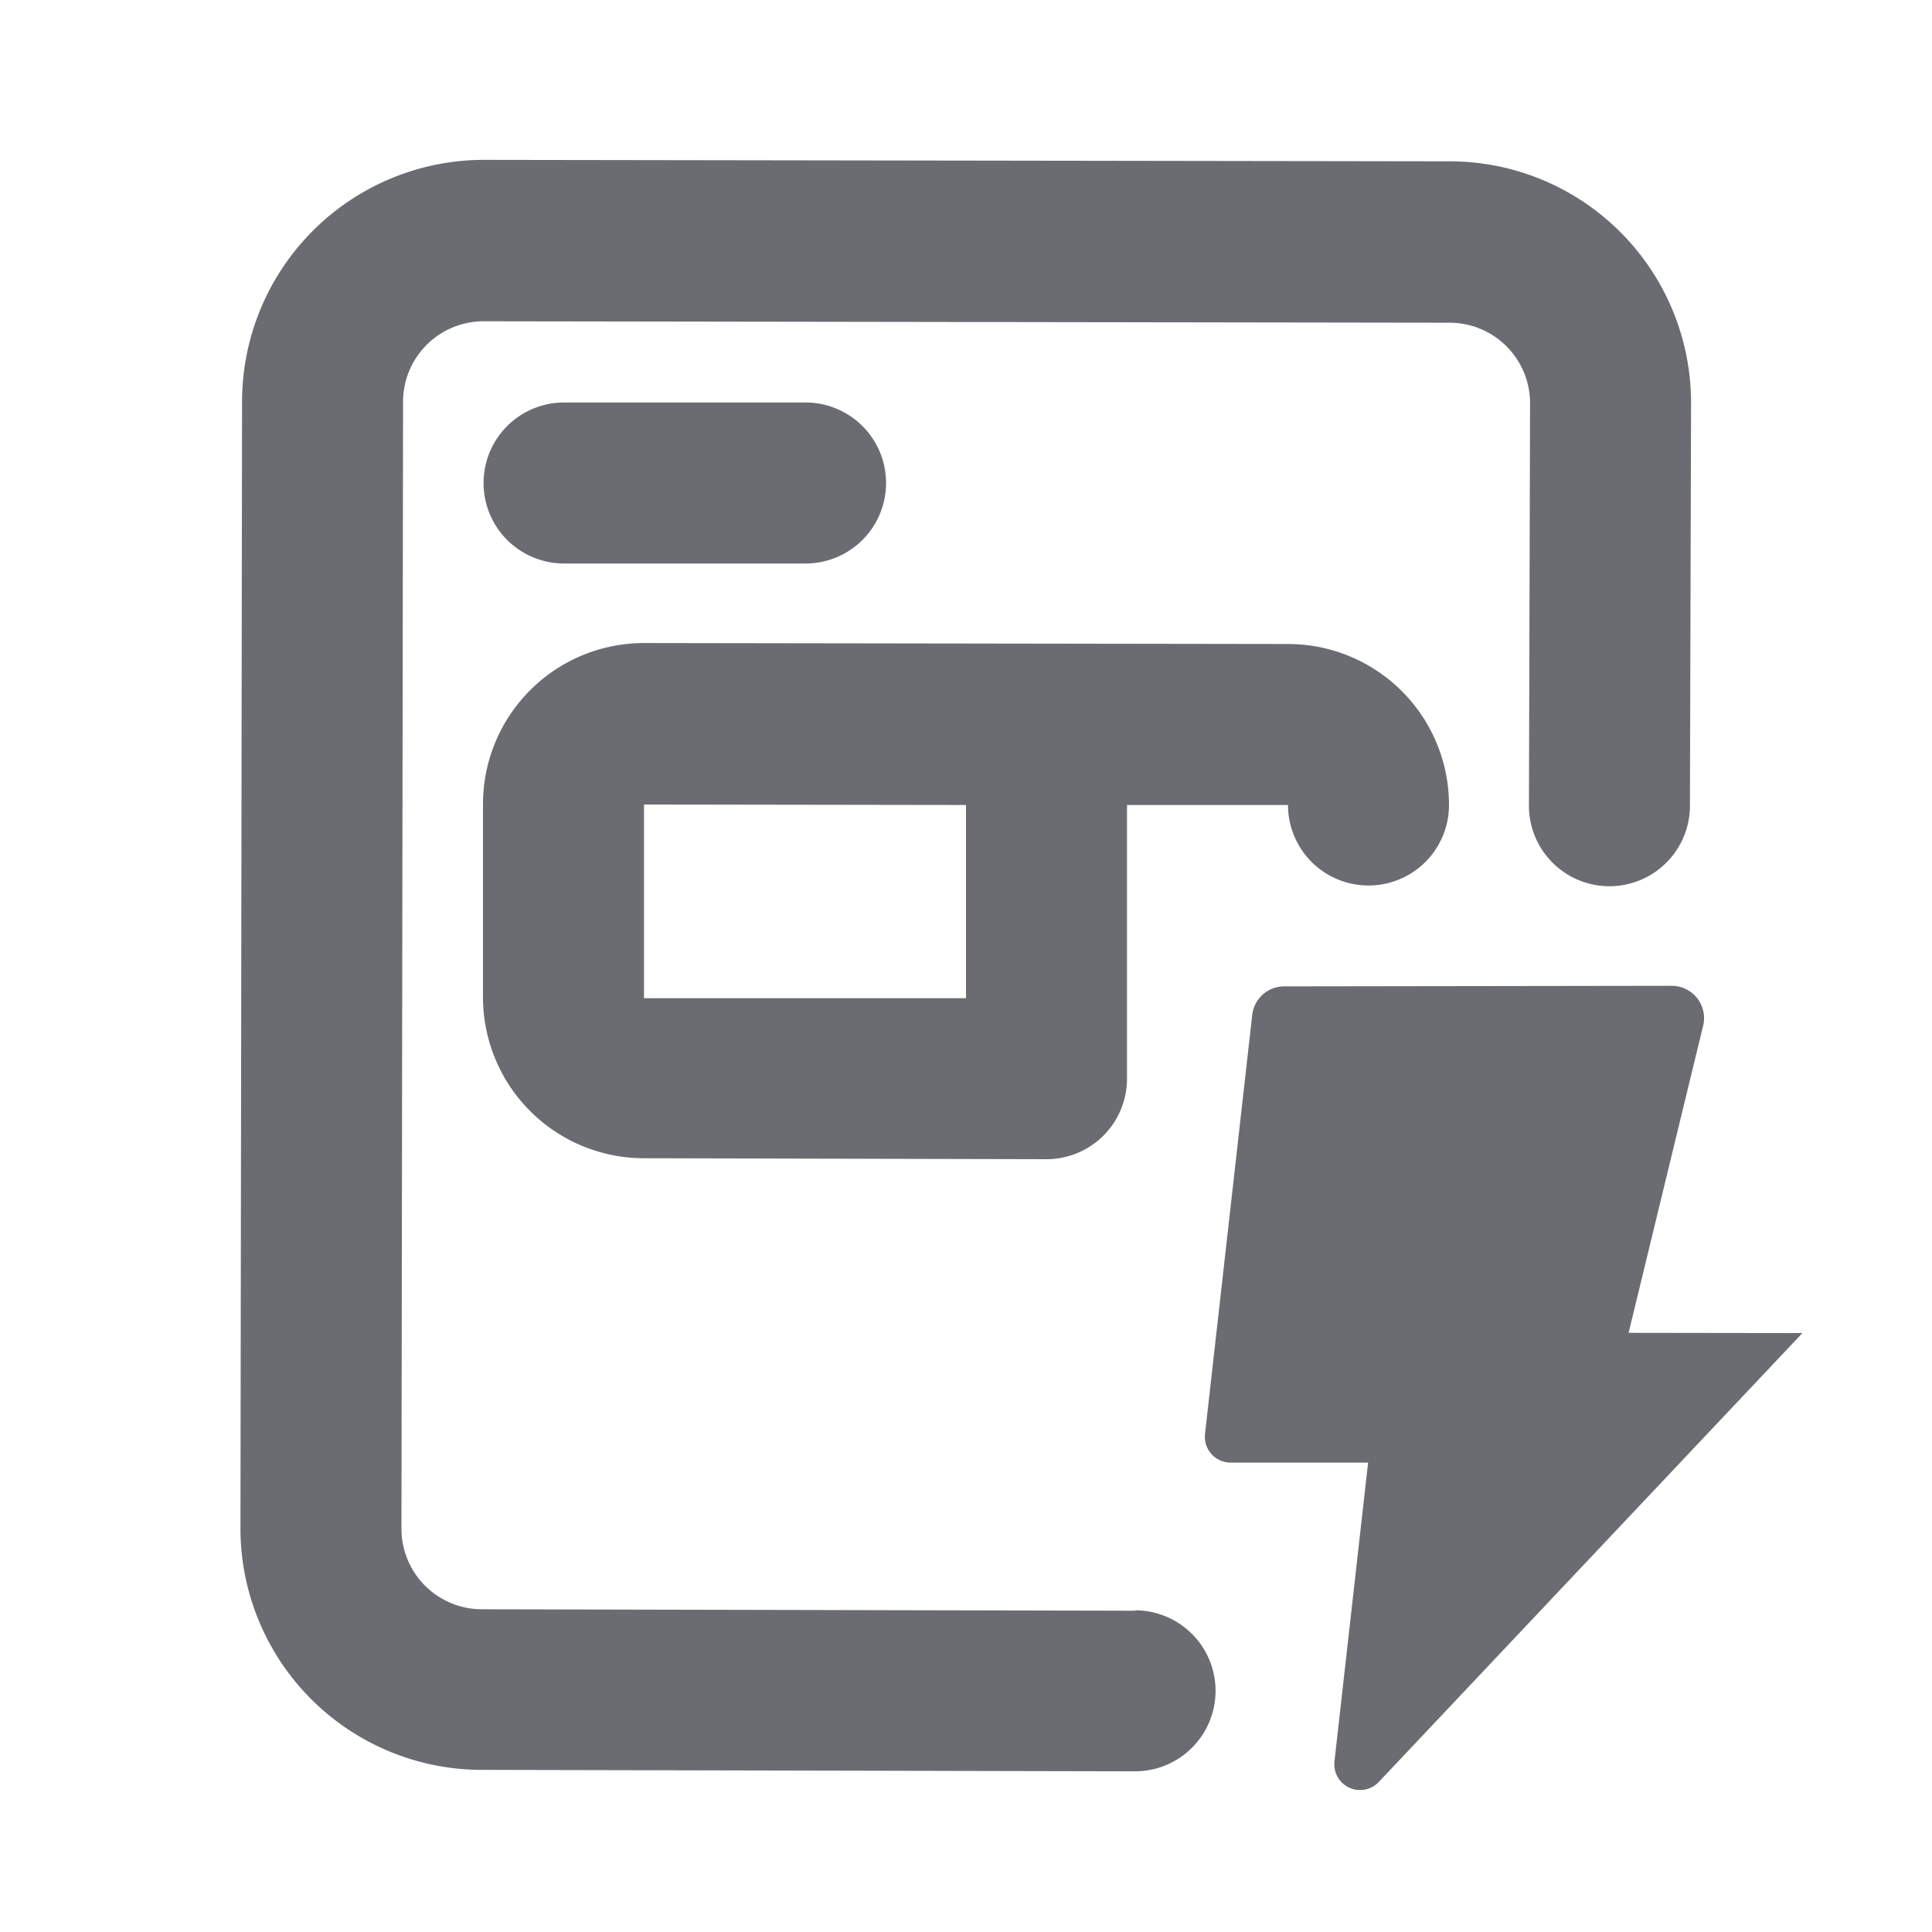 <svg xmlns="http://www.w3.org/2000/svg" width="24" height="24" fill="none" viewBox="0 0 24 24">
  <path fill="#6B6C72" d="M14.108 20.009l-8.121-.018a1 1 0 01-1-1l.02-14a1 1 0 011-1l12 .018a1 1 0 011 1l-.014 5a1 1 0 002 0l.014-5a3 3 0 00-3-3.005l-12-.018a3.005 3.005 0 00-3 3l-.02 14a3 3 0 002.994 3l8.119.018a1 1 0 100-2l.008.005z"/>
  <path fill="#6B6C72" d="M10.007 7a1 1 0 100-2h-3a1 1 0 000 2h3zM14 10h2a1 1 0 002 0 2 2 0 00-2-2l-8-.012a2 2 0 00-2 2v2.4a2 2 0 002 2l5 .012a1 1 0 001-1V10zm-6-.006L12 10v2.4H8V9.994z"/>
  <path fill="#6B6C72" d="M20.231 16.557l.921-3.795a.402.402 0 00-.388-.516l-4.809.007a.4.4 0 00-.4.36l-.586 5.2a.32.32 0 00.317.356h1.709l-.418 3.713a.32.32 0 00.55.255l5.263-5.577-2.159-.003z"/>
</svg>
